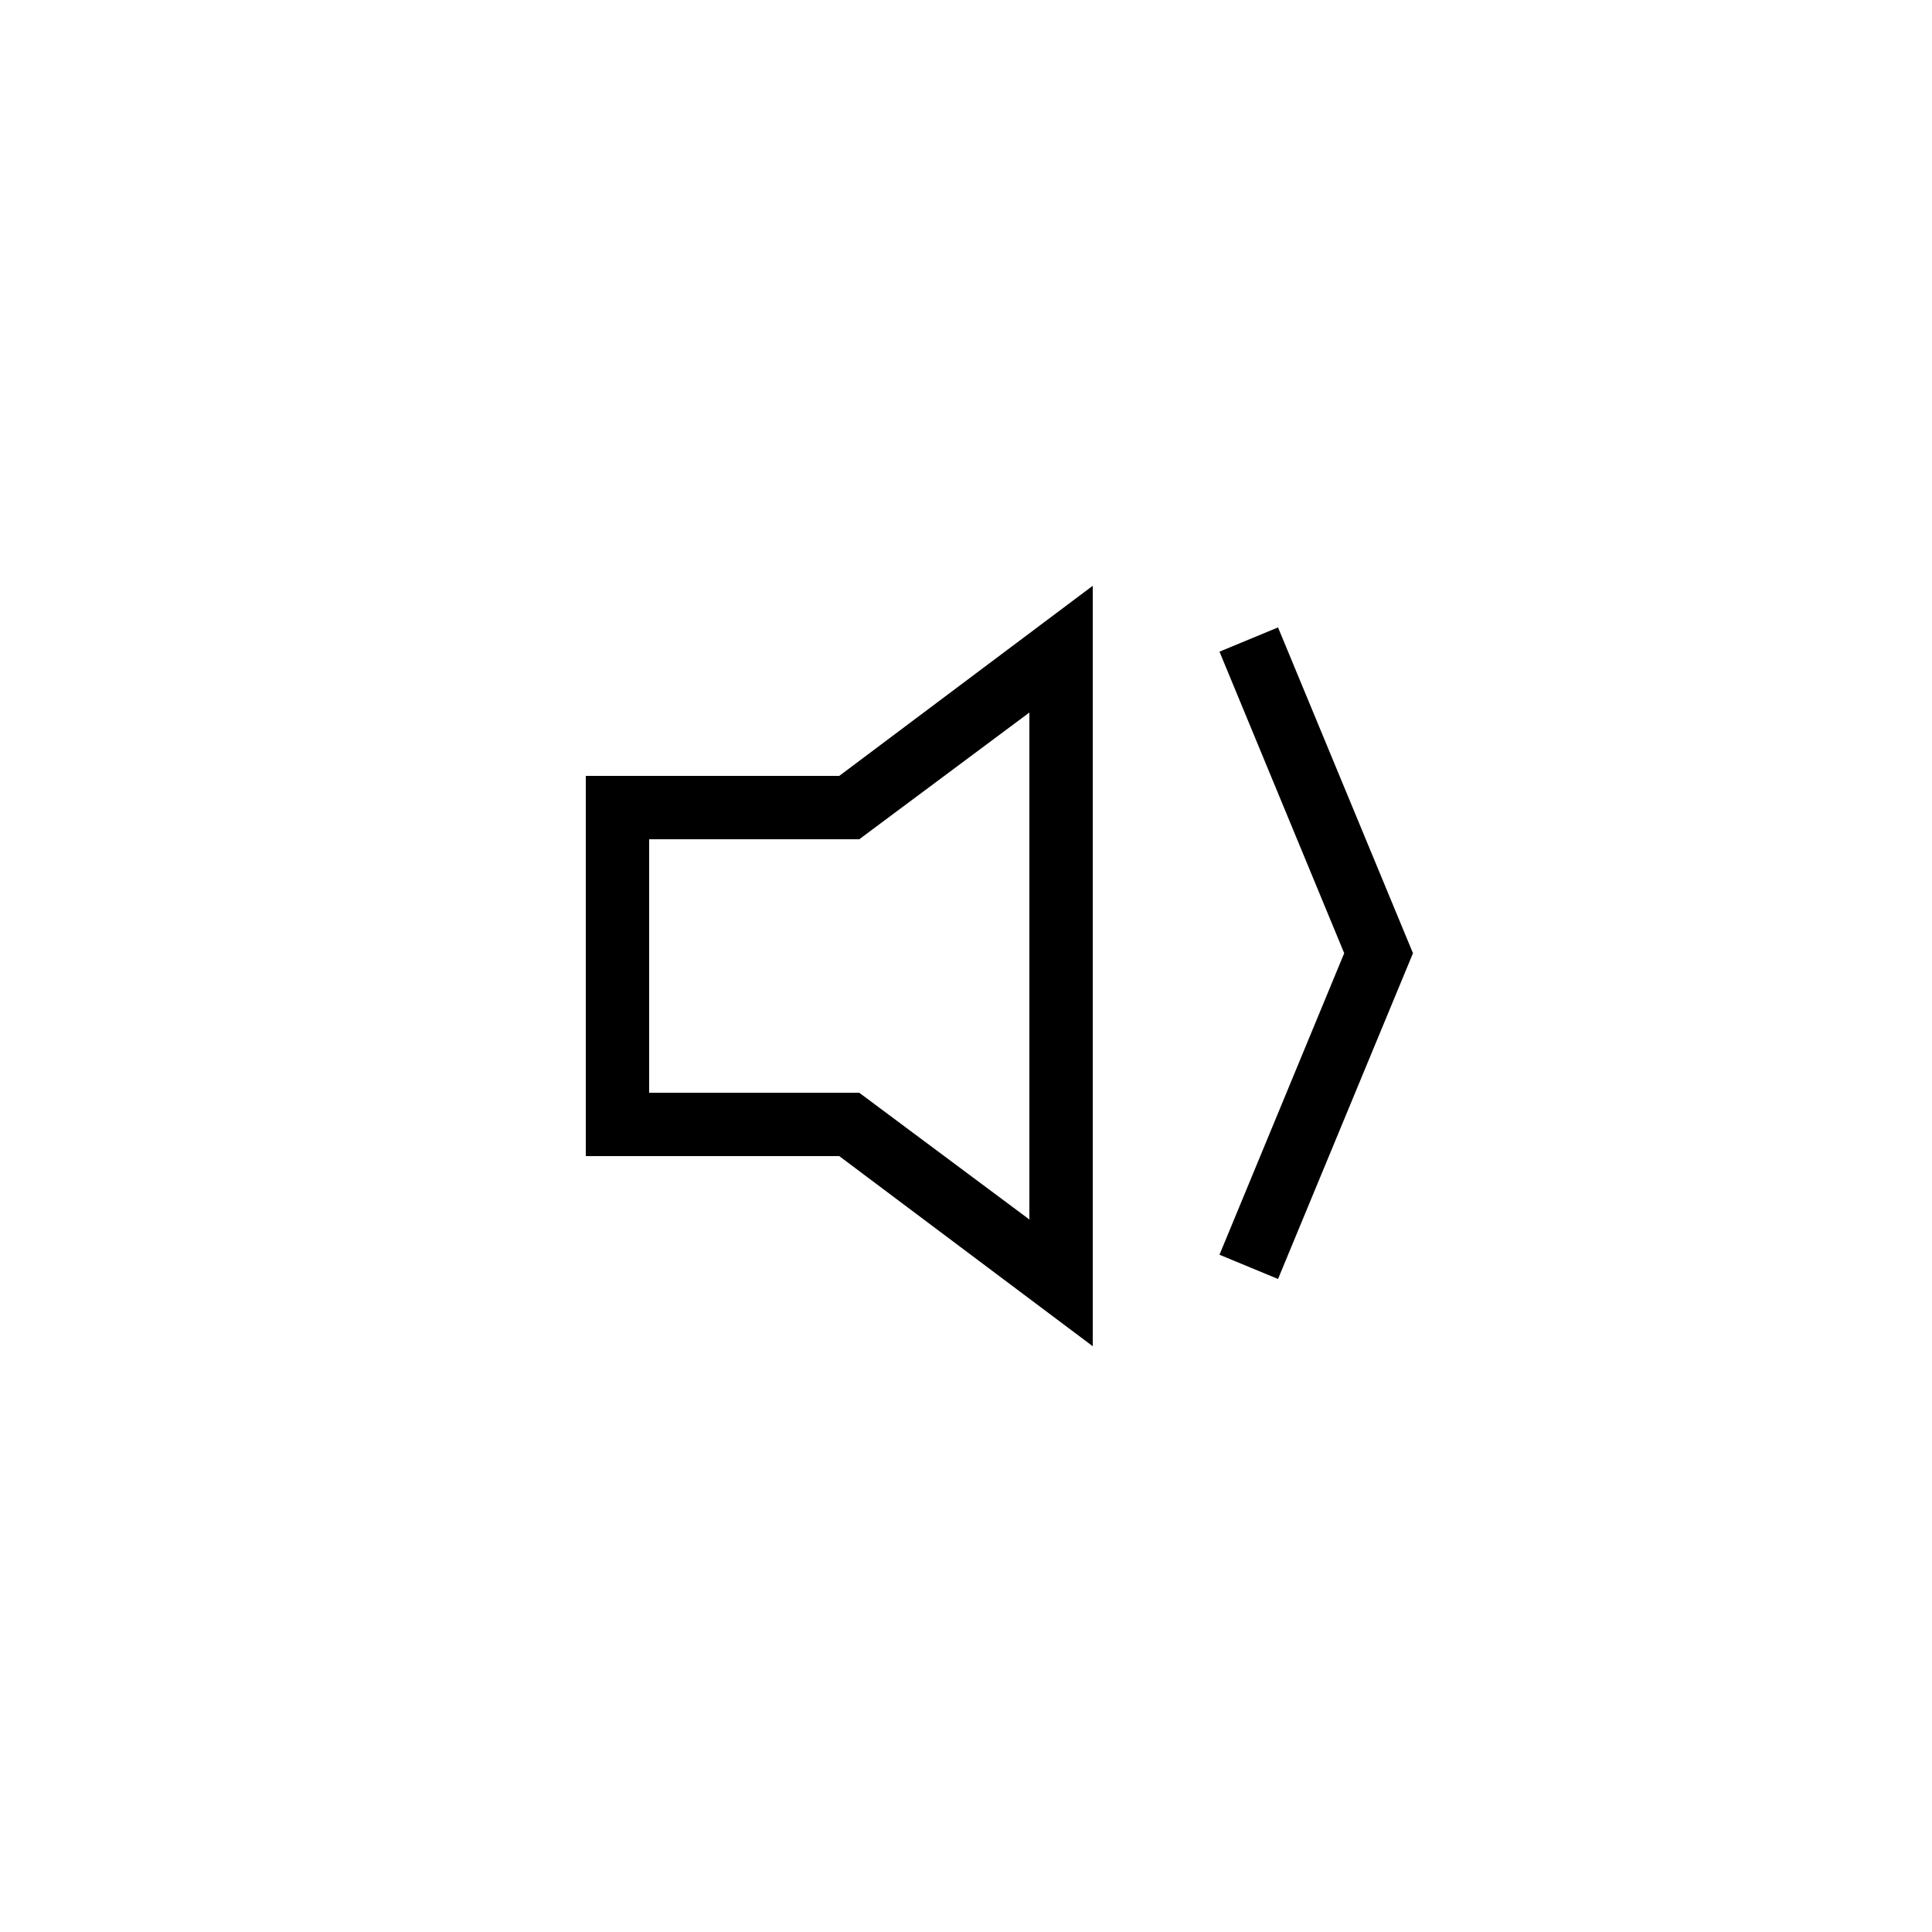<?xml version="1.0" encoding="UTF-8"?>
<!-- Uploaded to: ICON Repo, www.svgrepo.com, Generator: ICON Repo Mixer Tools -->
<svg fill="#000000" width="800px" height="800px" version="1.1" viewBox="144 144 512 512" xmlns="http://www.w3.org/2000/svg">
 <path d="m299.24 349.62h67.172l67.176-50.379v201.52l-67.176-50.383h-67.172zm16.793 16.793h55.68l45.082-33.586v134.35l-45.082-33.586h-55.68zm202.42 30.195-35.762-86.336-15.516 6.426 33.051 79.91-33.051 79.91 15.516 6.426z" fill-rule="evenodd"/>
</svg>